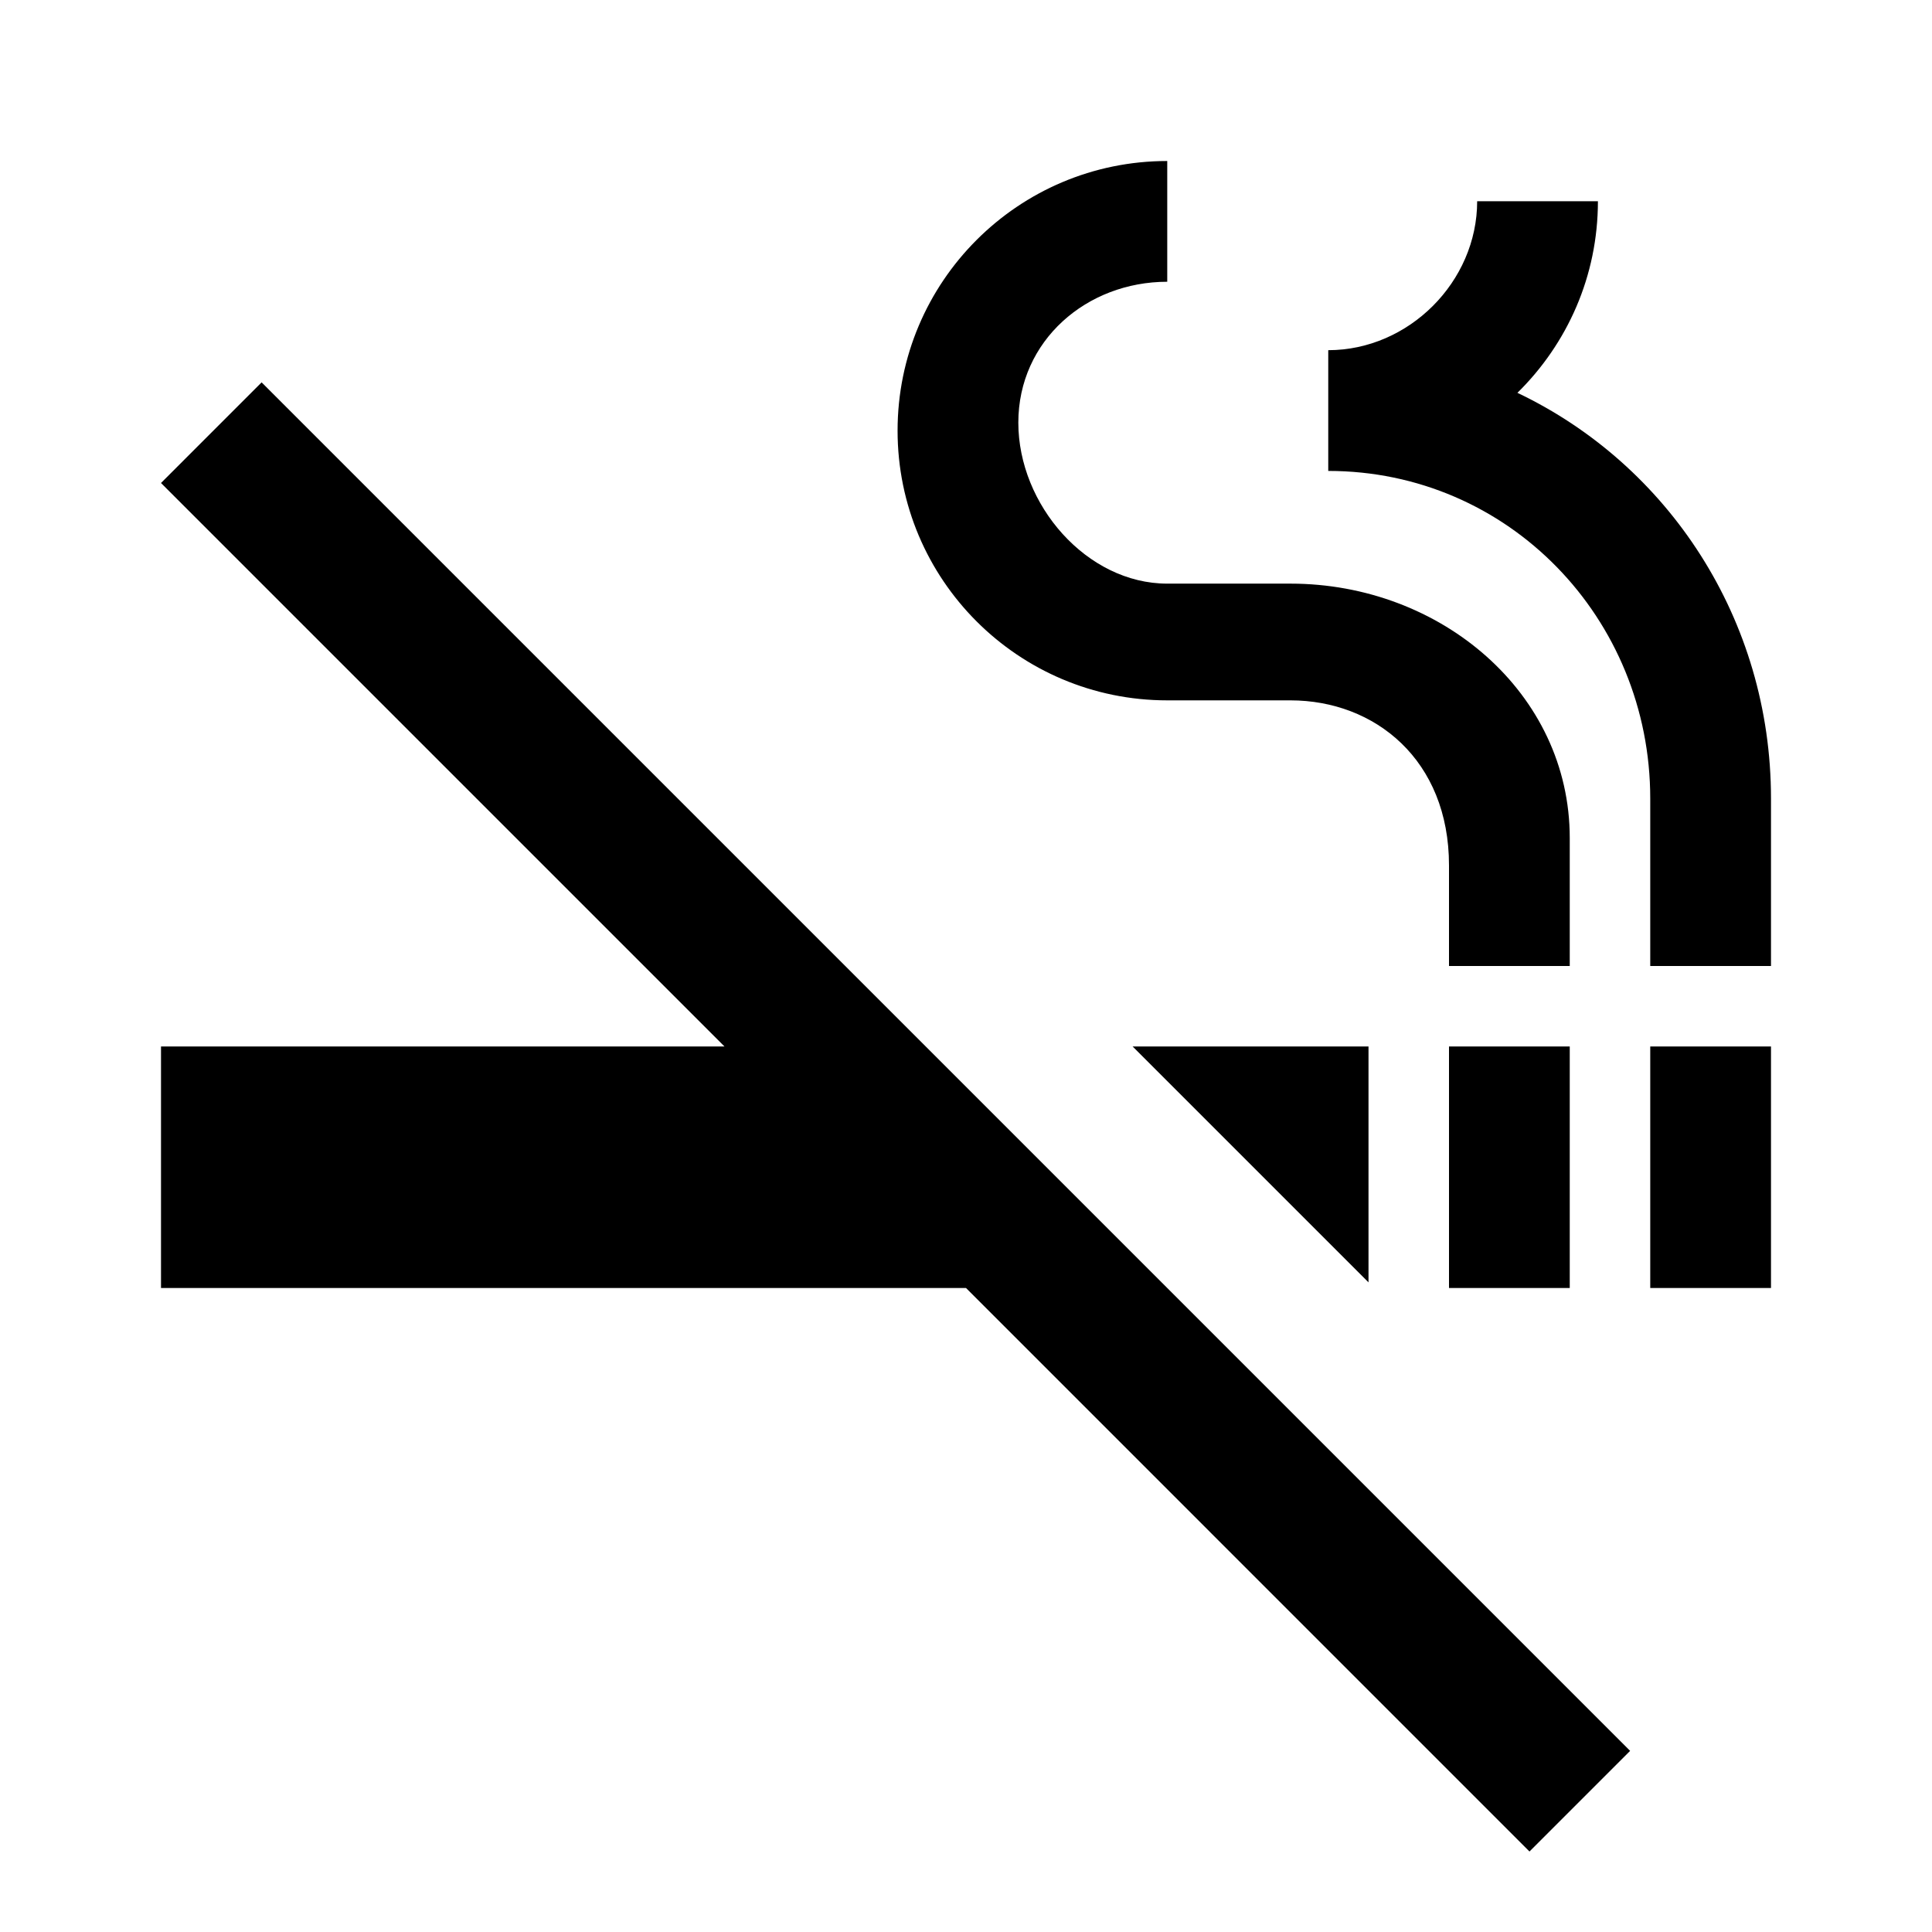 <?xml version="1.0" encoding="UTF-8"?>
<svg xmlns="http://www.w3.org/2000/svg" xmlns:xlink="http://www.w3.org/1999/xlink" width="512pt" height="512pt" viewBox="0 0 512 512" version="1.1">
<g id="surface1">
<path style=" stroke:none;fill-rule:nonzero;fill:rgb(0%,0%,0%);fill-opacity:1;" d="M 42.668 128 L 192 277.332 L 42.668 277.332 L 42.668 341.332 L 256 341.332 L 405.332 490.668 L 432 464 L 69.332 101.332 L 42.668 128 M 437.332 277.332 L 469.332 277.332 L 469.332 341.332 L 437.332 341.332 L 437.332 277.332 M 384 277.332 L 416 277.332 L 416 341.332 L 384 341.332 L 384 277.332 M 402.133 104.105 C 415.359 91.094 423.465 73.172 423.465 53.332 L 391.465 53.332 C 391.465 74.668 373.332 92.801 352 92.801 L 352 124.801 C 399.785 124.801 437.332 163.84 437.332 211.625 L 437.332 256 L 469.332 256 L 469.332 211.625 C 469.332 164.055 442.027 123.094 402.133 104.105 M 309.332 185.602 L 341.973 185.602 C 364.375 185.602 384 201.387 384 229.332 L 384 256 L 416 256 L 416 222.078 C 416 183.68 381.867 154.668 341.973 154.668 L 309.332 154.668 C 288 154.668 269.867 133.762 269.867 112 C 269.867 90.238 288 74.668 309.332 74.668 L 309.332 42.668 C 269.863 42.668 237.867 74.664 237.867 114.133 C 237.867 153.602 269.863 185.602 309.332 185.602 M 362.668 339.84 L 362.668 277.332 L 300.16 277.332 Z M 362.668 339.84 "/>
</g>
</svg>
